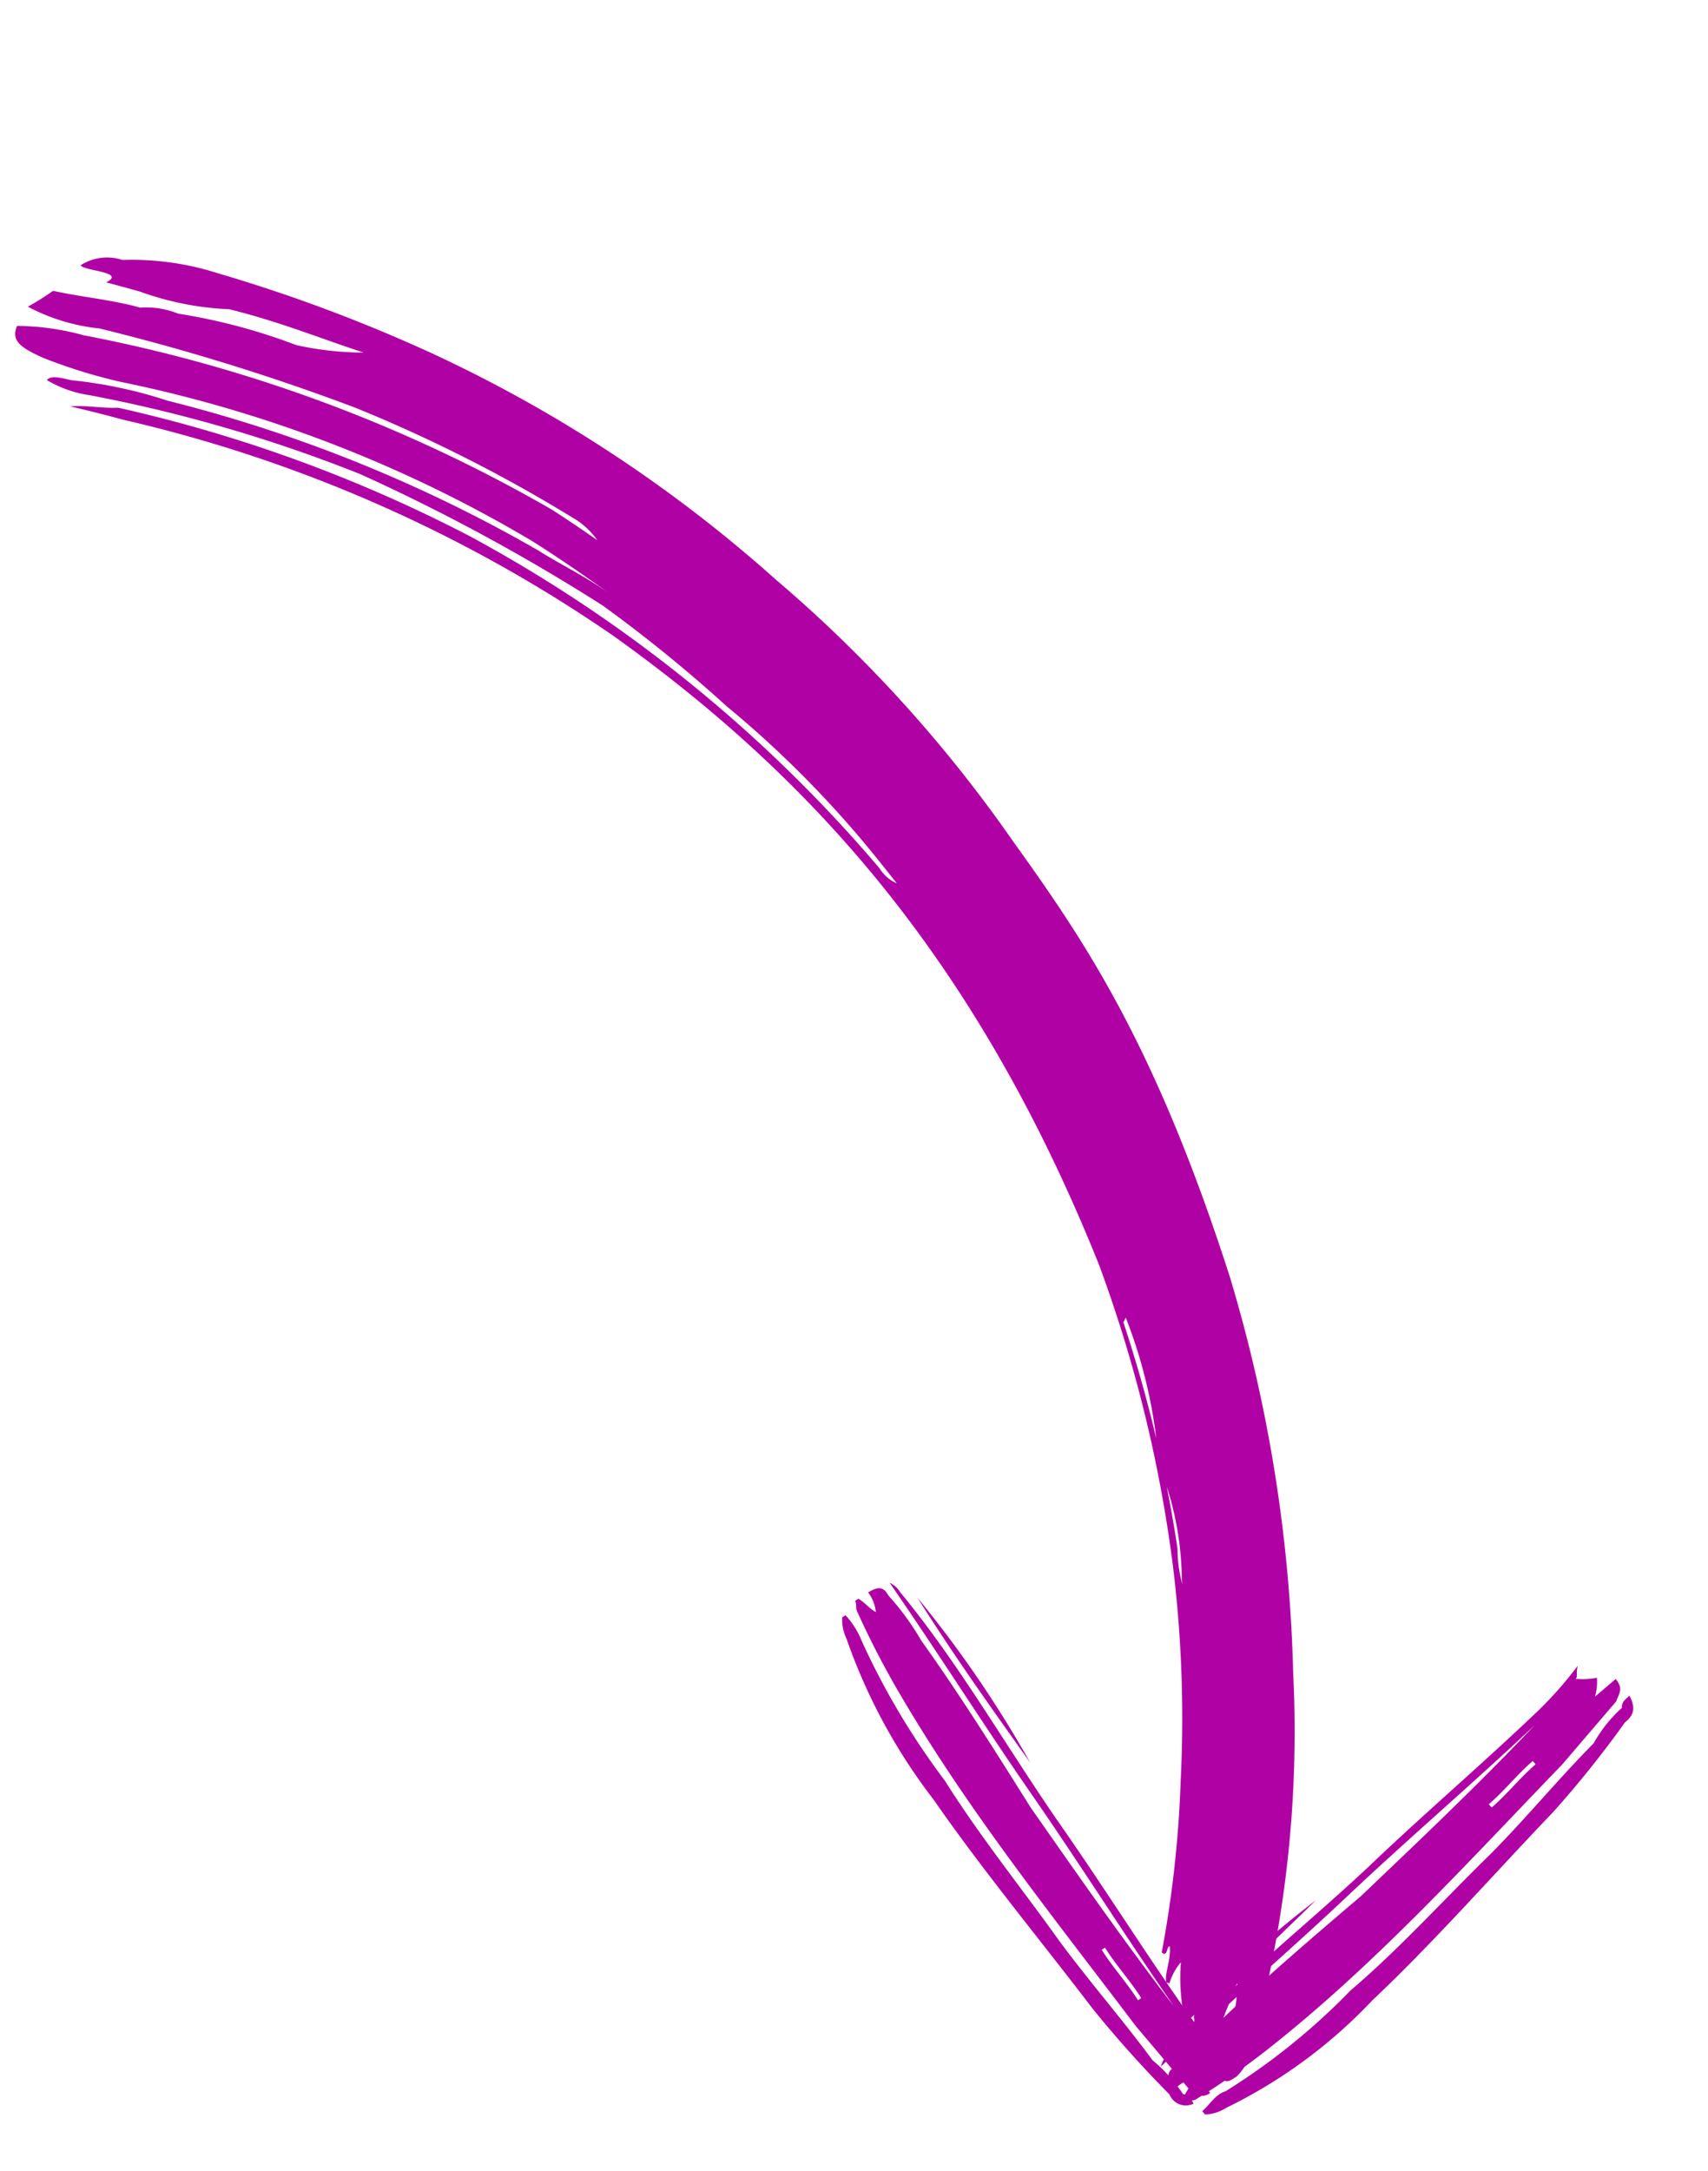 <svg xmlns="http://www.w3.org/2000/svg" width="76.594" height="97.307" viewBox="0 0 76.594 97.307"><g id="Group_2764" data-name="Group 2764" transform="translate(27.933 -2.181) rotate(60)"><path id="Path_8364" data-name="Path 8364" d="M.451,26.71A11.882,11.882,0,0,0,.4,25.376c.87-.947,1.7-2.129,2.606-3.005a3.805,3.805,0,0,1,1.083-1.339,26.376,26.376,0,0,1,3.871-3.885,14,14,0,0,0,1.8-2.448c-1.432,1.291-3.1,2.583-4.695,4.249a13.373,13.373,0,0,1-2.671,3.058q-.568.55-1.13,1.118c.055-1.043-.96.642-1.238.607A2.194,2.194,0,0,1,.759,21.99a12.673,12.673,0,0,1,2.652-3.406,71,71,0,0,1,7.95-6.55A62.68,62.68,0,0,1,27.795,3.785,61.515,61.515,0,0,1,43.209.437C48.606-.095,54.2-.577,65.09,1.778A67.235,67.235,0,0,1,81.847,8.184a52.8,52.8,0,0,1,13.243,9.645q.337.323.665.65a2.289,2.289,0,0,1,.5.961c-.011.218.1.568-.3.61-1.142-.735-1.925-1.942-3.3-2.738a2.145,2.145,0,0,0,.555.715,9.9,9.9,0,0,0,1.319,1.48,3.029,3.029,0,0,1,.75.99c-.01.22-.151.529-.649.239a3.427,3.427,0,0,1-1.385-.721c0-.222-.257-.247-.256-.247l-.13-.124q.07.283.137.567a9.162,9.162,0,0,1-2.429-1.177,2.649,2.649,0,0,0,.563.918l-.116.1c-.373-.131-.787-.707-1.307-.944-.111.109.4.346.046.447-.089-.077-.178-.153-.268-.229a50.931,50.931,0,0,0-6.007-4.377,55.887,55.887,0,0,0-8.45-4.479A61.1,61.1,0,0,0,61.658,6.582c-14.893-2.133-25.642.38-35.277,4.754A64.061,64.061,0,0,0,6.957,25.561Q6.1,26.411,5.27,27.3c.344-.708.768-1.146,1.128-1.834A65.009,65.009,0,0,1,19.317,14.66a64.087,64.087,0,0,1,22.028-8.44,1.716,1.716,0,0,0,.973-.332q-.47.066-.94.139a47.471,47.471,0,0,0-9.752,2.5,64.978,64.978,0,0,0-6.68,2.553,87.185,87.185,0,0,0-10.524,6.46A65.976,65.976,0,0,0,5.267,26.3a5.167,5.167,0,0,1-1.545,1.319c-.074-.265.136-.5.558-.95a20.378,20.378,0,0,1,2.95-3.276,64.885,64.885,0,0,1,14.13-11.044c.947-.49,2.135-1.3,3.34-1.826q-1.923.851-3.826,1.845A59.447,59.447,0,0,0,5.429,24.815,23.91,23.91,0,0,1,2.8,27.247c-.919.669-1.409.89-1.845.313a11.564,11.564,0,0,1,1.86-2.38A67.4,67.4,0,0,1,20.091,10.9q1.091-.558,2.19-1.072a3.5,3.5,0,0,0-1.464.475,66.689,66.689,0,0,0-9.1,5.952A100.063,100.063,0,0,0,2.9,24.419,8.733,8.733,0,0,1,.451,26.71M71.819,8.933q.672.229,1.332.472t1.31.5a5.743,5.743,0,0,0,1.469.6l-.181-.077a14.122,14.122,0,0,0-3.93-1.5M64.306,6.725c.045.066.09.132.136.2q2.682.556,5.242,1.326a22.071,22.071,0,0,0-5.378-1.524" transform="translate(0 4.362)" fill="#b002a4"></path><path id="Path_8365" data-name="Path 8365" d="M2.328,0c.055.3.083.452.3.57a6.292,6.292,0,0,0,.743,1.892C3.981,4.687,4.753,6.73,5.36,8.956c.717,2.827,1.627,5.623,2.153,8.483a29.472,29.472,0,0,1,1.11,7.108c-.109.484.166.9.249,1.355l.192-.033a1.849,1.849,0,0,0,.217-.968,22.579,22.579,0,0,0-.892-8.076C7.505,13.094,6.21,9.278,5.134,5.579A46.565,46.565,0,0,0,3.261.774C3.206.473,3.123.021,2.328,0M0,1.325A17.209,17.209,0,0,1,.883,3.97C1.711,7.4,2.32,10.712,3.121,13.991c.939,4.032,1.5,8.129,2.791,11.945a.97.97,0,0,0,.3.569c-.884-3.731-1.549-7.344-2.433-11.074S2.233,8.087,1.349,4.356C2.4,7.9,3.253,11.485,4.083,14.915c.526,2.86,1.079,5.871,1.8,8.7a10.438,10.438,0,0,0,.635,2.376c.055.3.111.6.878.472a1.563,1.563,0,0,1,.025-.936c.247.268.3.569.55.838l.192-.033c-.028-.151.136-.334.109-.484a34.2,34.2,0,0,0-.392-4.28C6.989,15.665,5.142,9.924,3.487,4.15L2.247.635C2,.366,1.944.065,1.369.162l.221,1.2A2.305,2.305,0,0,0,.9.862a3.25,3.25,0,0,1-.437.85C.439,1.562.247,1.594,0,1.325M2.694,5.216l.191-.033c.167.9.525,1.774.691,2.677l-.192.033c-.166-.9-.524-1.774-.69-2.677m.542,11.549a45.349,45.349,0,0,0,1.989,8.666c-.526-2.86-1.271-5.839-1.989-8.666" transform="translate(87.952 0)" fill="#b002a4"></path><path id="Path_8366" data-name="Path 8366" d="M27.139,2.234c-.309.012-.463.017-.609.2a6.944,6.944,0,0,0-1.988.424c-2.305.261-4.448.69-6.754.951-2.922.284-5.836.742-8.767.851a33.38,33.38,0,0,1-7.257.1,3.709,3.709,0,0,0-1.388.052l.008.174a2.036,2.036,0,0,0,.941.315,25.623,25.623,0,0,0,8.2.219C13.372,5.2,17.358,4.522,21.2,4.029a51.58,51.58,0,0,0,5.049-1.062.786.786,0,0,0,.893-.733M26.108,0a19.2,19.2,0,0,1-2.76.453c-3.539.307-6.932.433-10.317.734C8.875,1.516,4.7,1.5.716,2.17a1.05,1.05,0,0,0-.608.2c3.847-.318,7.549-.456,11.4-.774s7.55-.456,11.4-.774c-3.686.487-7.379.8-10.918,1.107-2.931.109-6.015.224-8.938.508A11.715,11.715,0,0,0,.587,2.7c-.309.011-.617.023-.584.721a1.76,1.76,0,0,1,.933.14c-.3.186-.609.2-.909.383l.008.174c.154-.006.317.163.471.157a38.89,38.89,0,0,0,4.335.188c6.023-.05,12.006-.972,18-1.72l3.677-.662c.3-.186.609-.2.584-.721l-1.234.046a2.139,2.139,0,0,0,.593-.547,3.368,3.368,0,0,1-.8-.495c.155-.006.146-.181.447-.367M21.871,1.906l.008.174c-.926.035-1.843.244-2.769.278L19.1,2.184c.925-.035,1.843-.244,2.768-.278M10.239.941a51.085,51.085,0,0,0-8.93.683c2.93-.109,6.007-.4,8.93-.683" transform="translate(69.198 23.832)" fill="#b002a4"></path></g></svg>